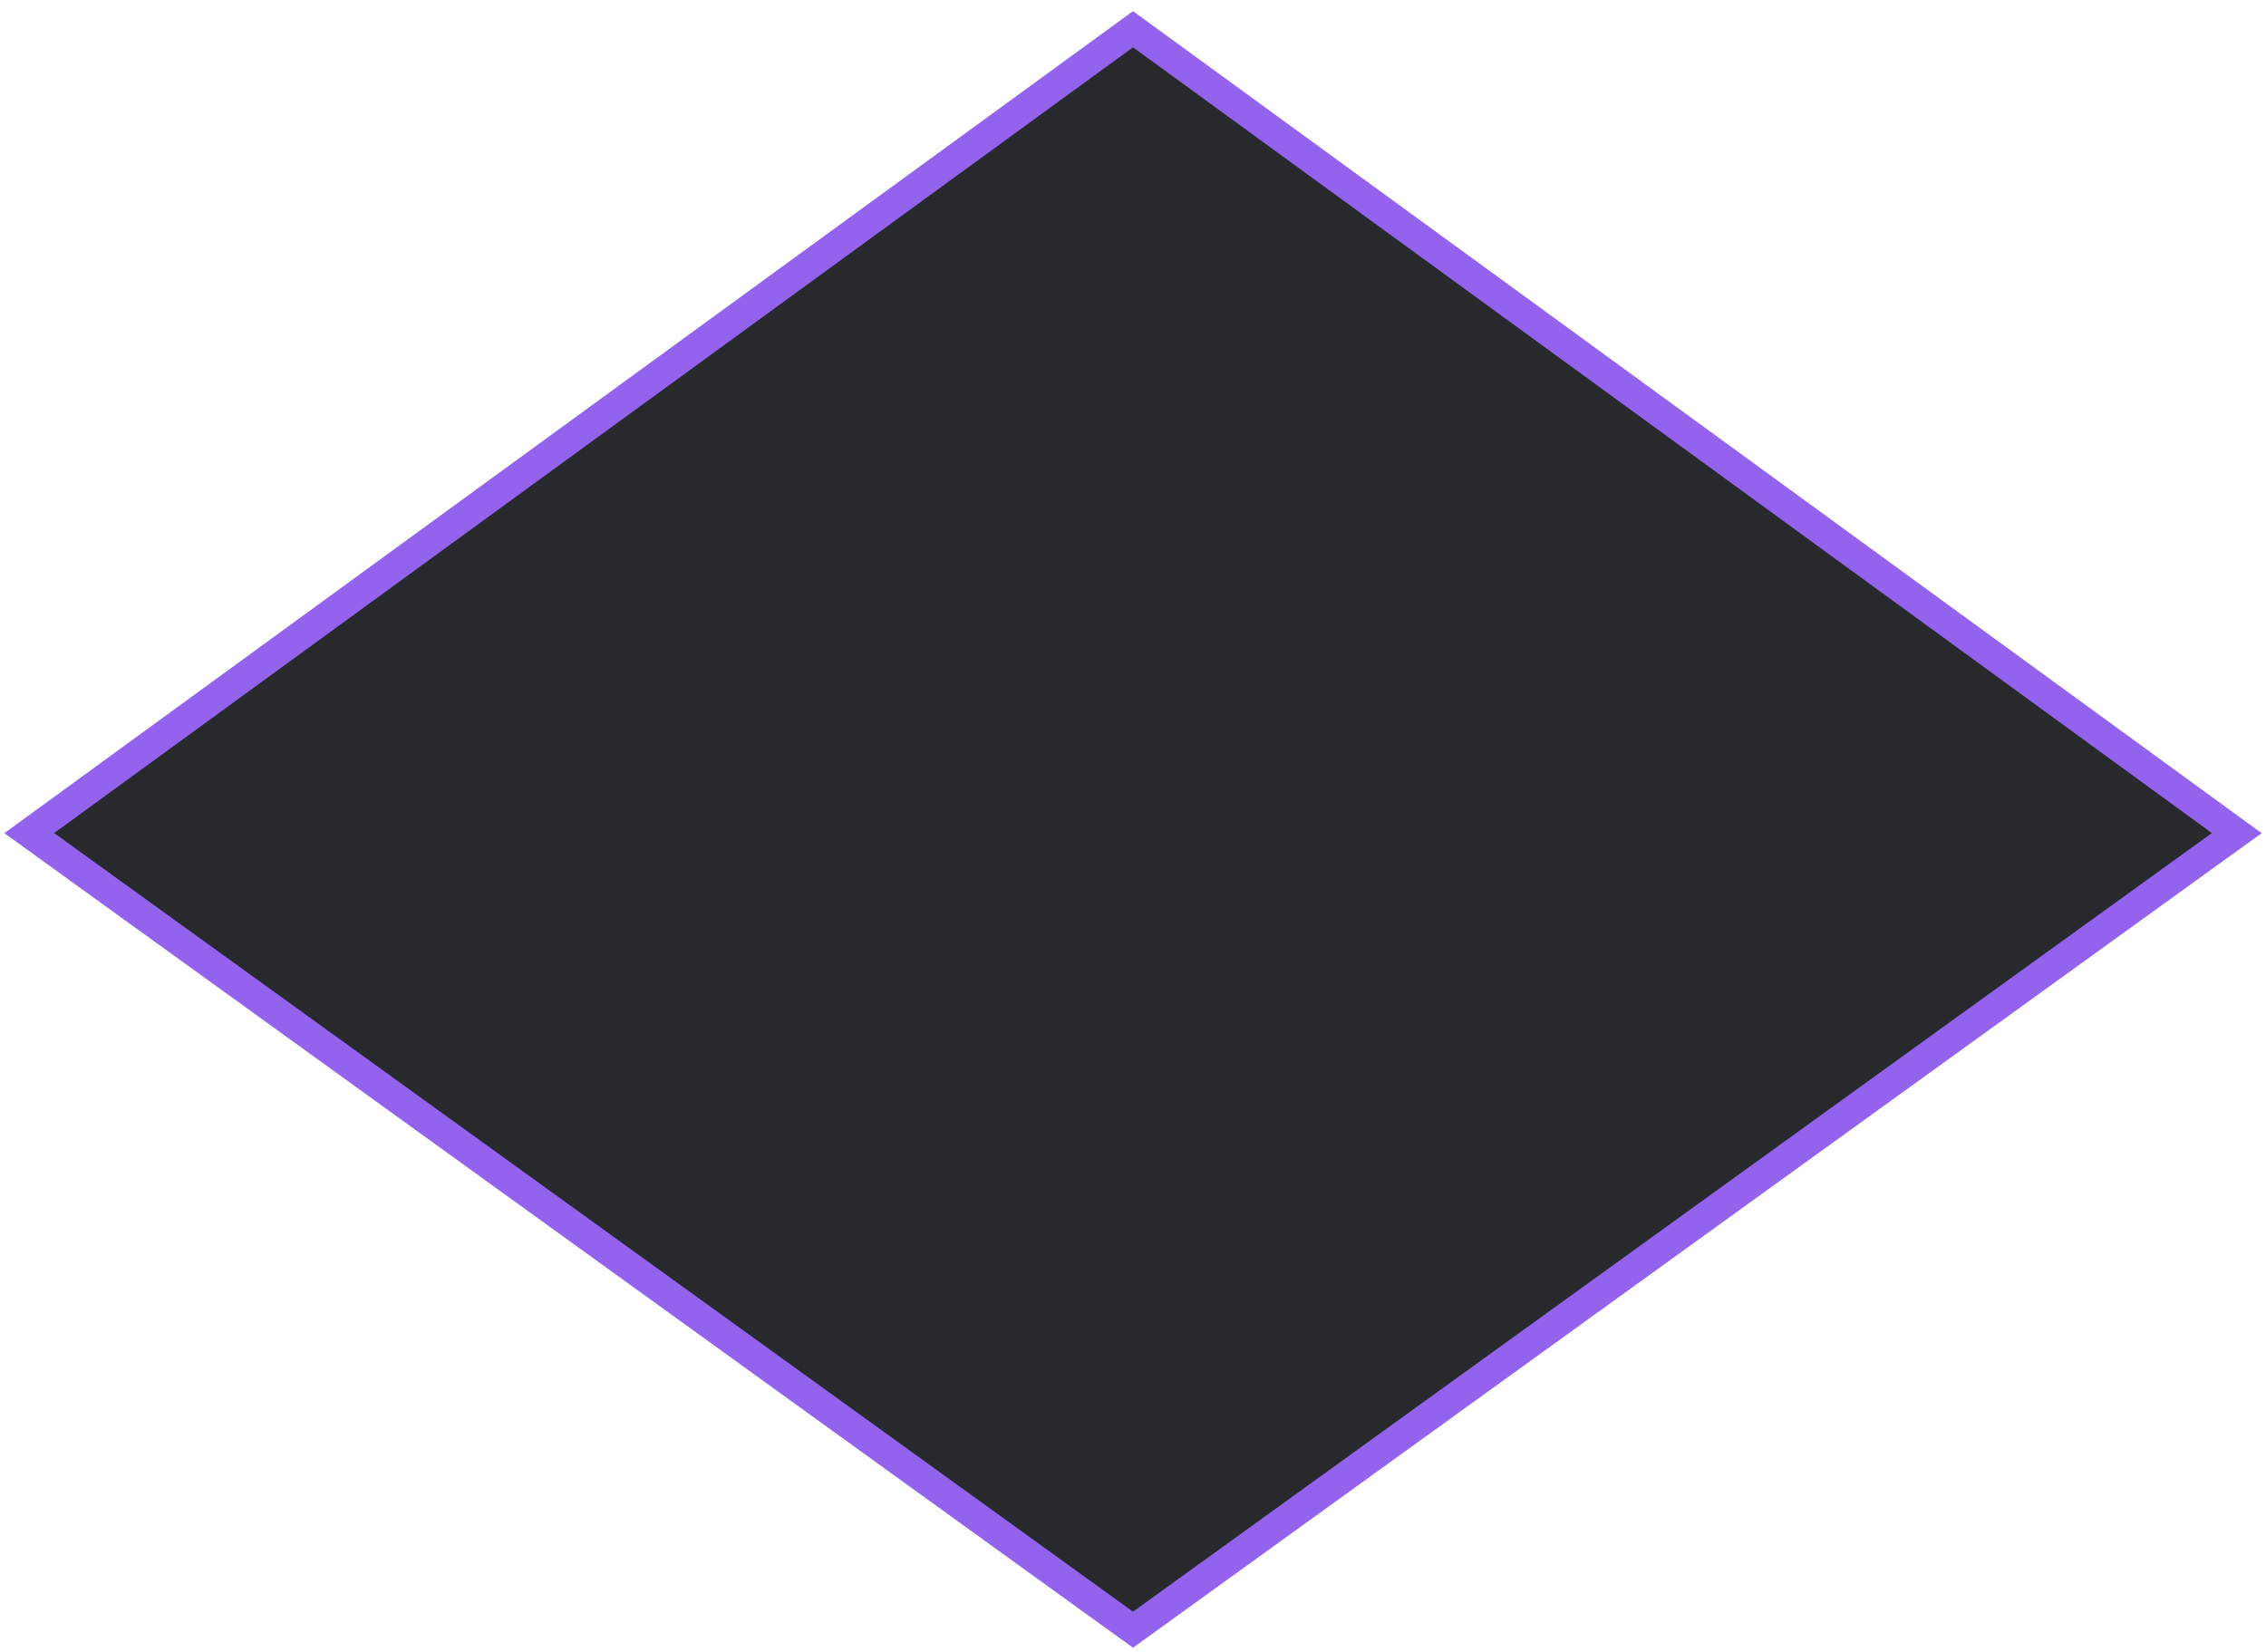 <?xml version="1.0" encoding="UTF-8"?> <svg xmlns="http://www.w3.org/2000/svg" width="155" height="113" viewBox="0 0 155 113" fill="none"><path d="M77.5 2L2 57L77.5 111.5L153 57L77.5 2Z" fill="#27292D" stroke="#9363EE" stroke-width="2"></path></svg> 